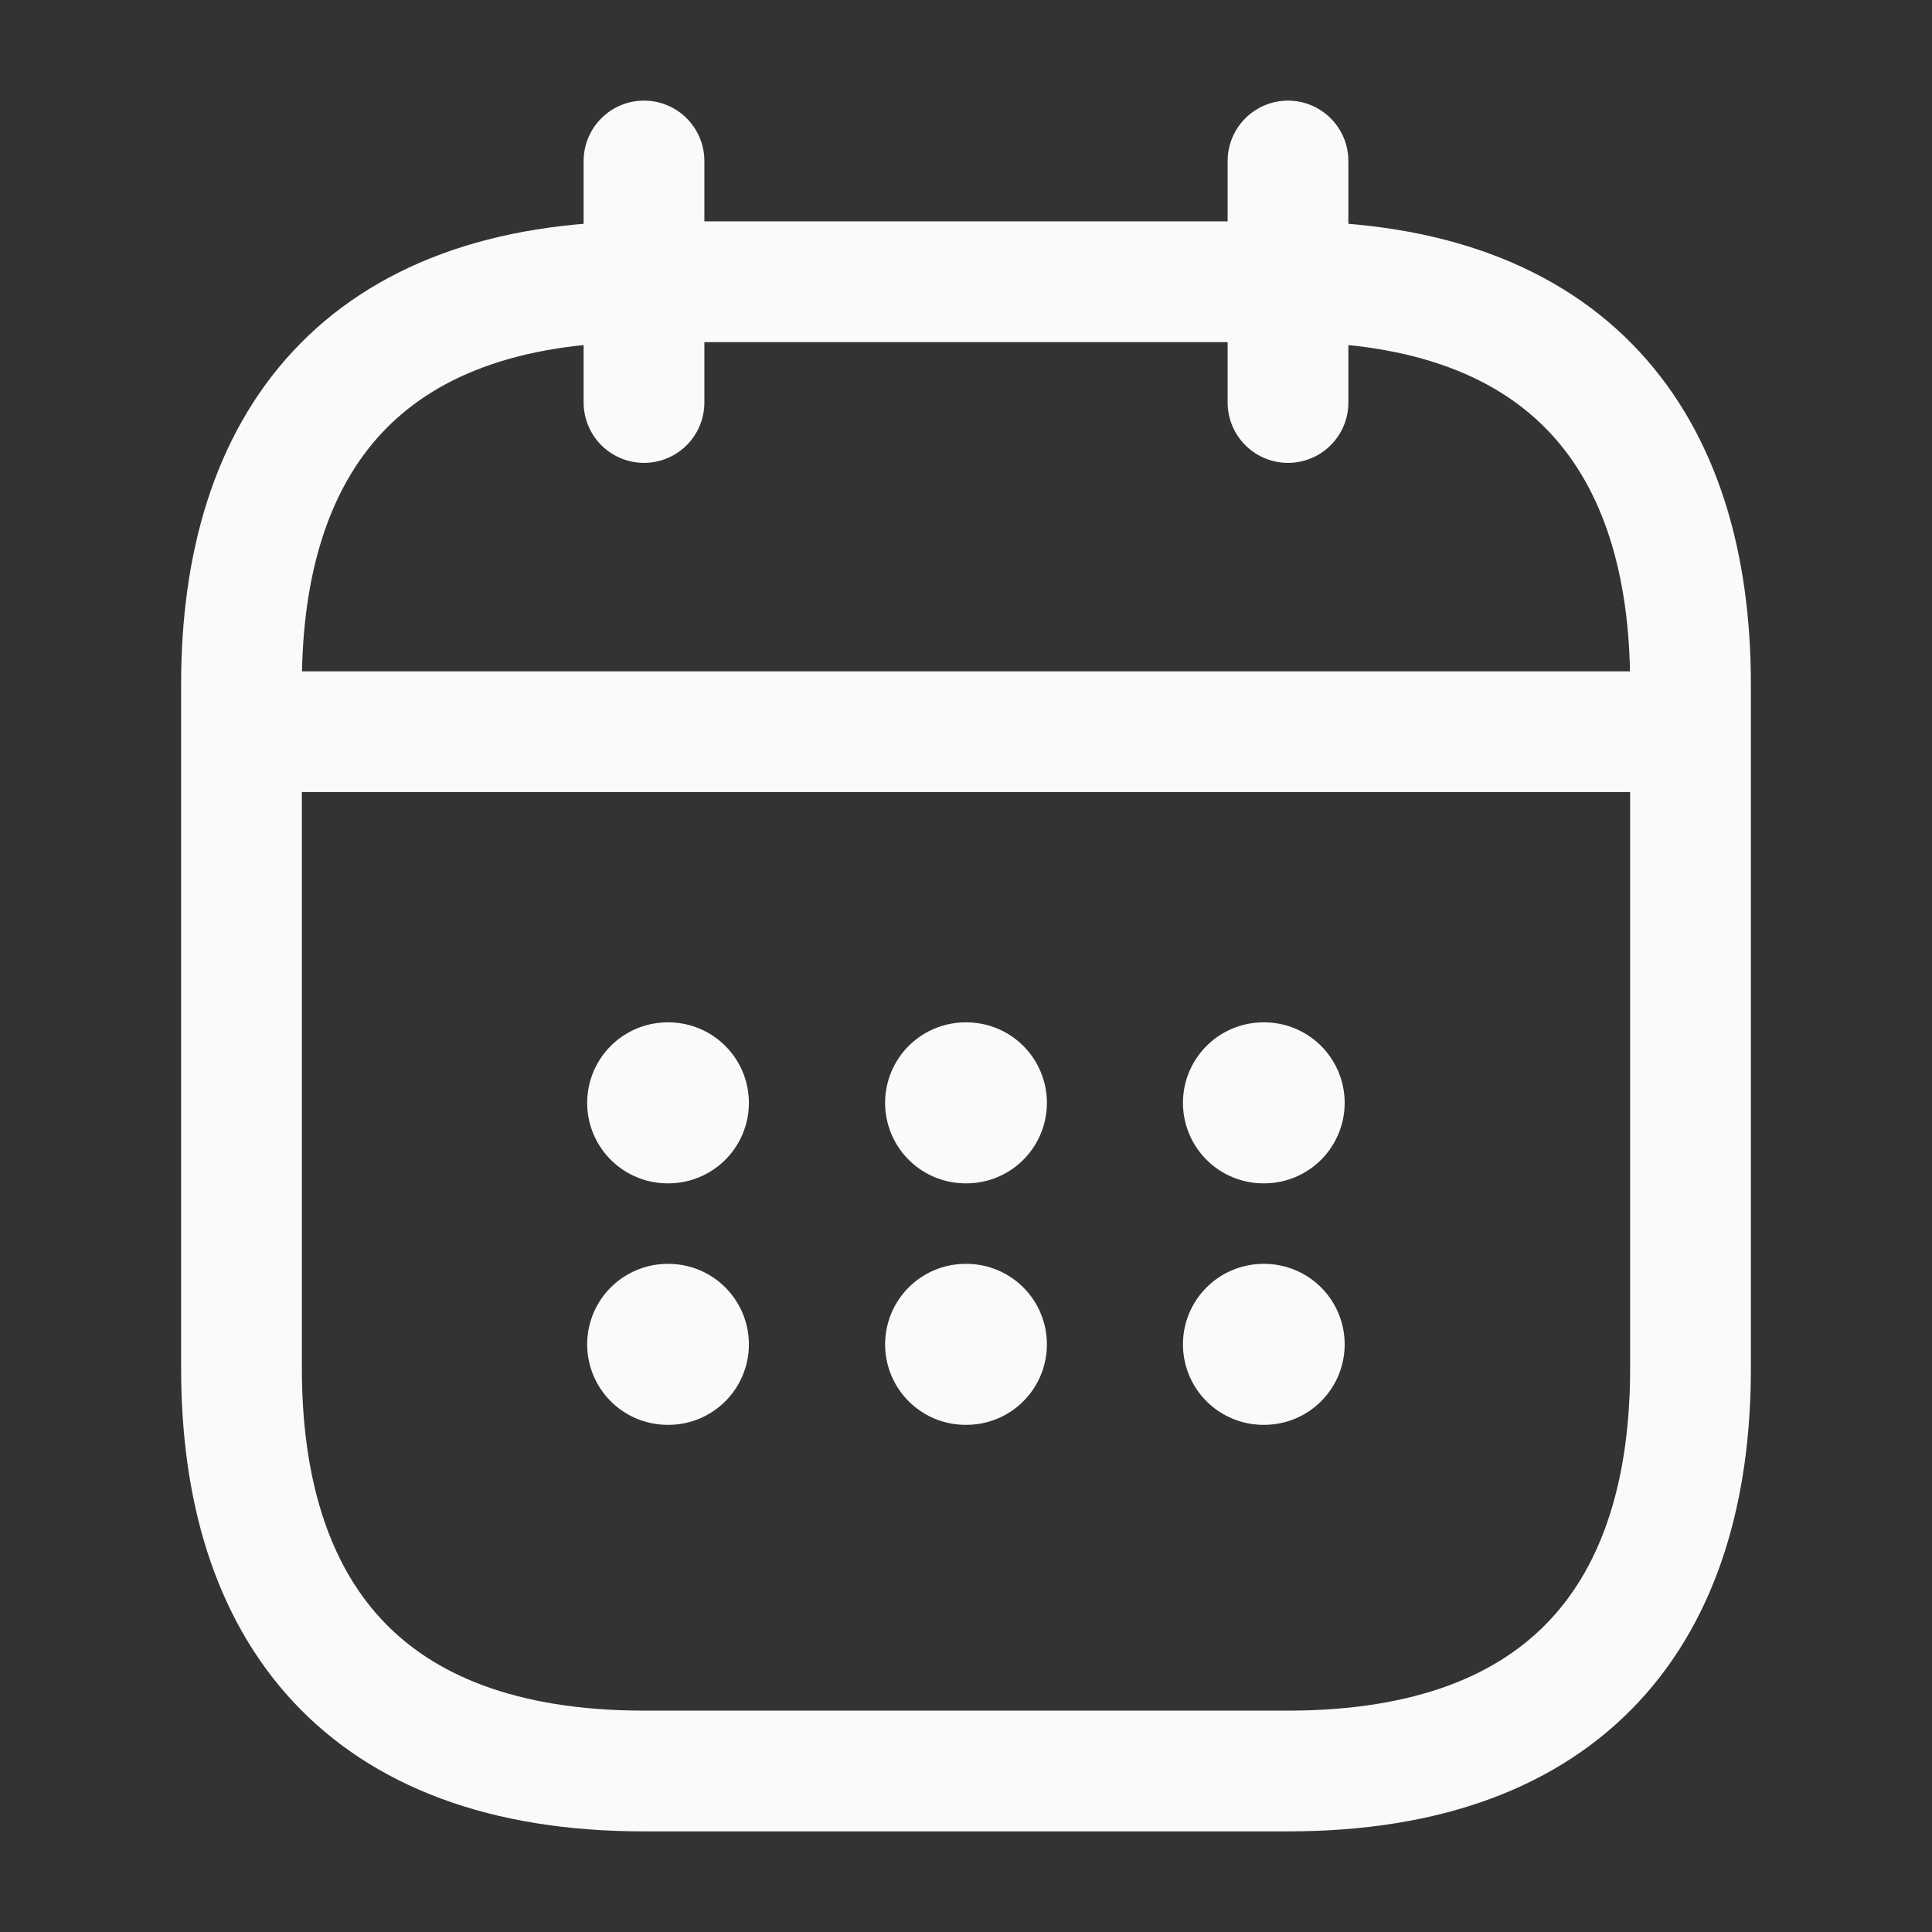<?xml version="1.0" encoding="UTF-8"?> <svg xmlns="http://www.w3.org/2000/svg" width="24" height="24" viewBox="0 0 24 24" fill="none"><rect x="0" y="0" width="24" height="24" fill="#333333" stroke="none"/><path d="M8 2V5" stroke="#F9FAFB" stroke-width="1.5" stroke-miterlimit="10" stroke-linecap="round" stroke-linejoin="round"></path><path d="M16 2V5" stroke="#F9FAFB" stroke-width="1.5" stroke-miterlimit="10" stroke-linecap="round" stroke-linejoin="round"></path><path d="M3.5 9.09H20.5" stroke="#F9FAFB" stroke-width="1.5" stroke-miterlimit="10" stroke-linecap="round" stroke-linejoin="round"></path><path d="M21 8.5V17C21 20 19.5 22 16 22H8C4.5 22 3 20 3 17V8.5C3 5.5 4.5 3.5 8 3.5H16C19.5 3.5 21 5.5 21 8.5Z" stroke="#F9FAFB" stroke-width="1.5" stroke-miterlimit="10" stroke-linecap="round" stroke-linejoin="round"></path><path d="M15.695 13.7H15.704" stroke="#F9FAFB" stroke-width="2" stroke-linecap="round" stroke-linejoin="round"></path><path d="M15.695 16.7H15.704" stroke="#F9FAFB" stroke-width="2" stroke-linecap="round" stroke-linejoin="round"></path><path d="M11.995 13.7H12.005" stroke="#F9FAFB" stroke-width="2" stroke-linecap="round" stroke-linejoin="round"></path><path d="M11.995 16.7H12.005" stroke="#F9FAFB" stroke-width="2" stroke-linecap="round" stroke-linejoin="round"></path><path d="M8.294 13.7H8.303" stroke="#F9FAFB" stroke-width="2" stroke-linecap="round" stroke-linejoin="round"></path><path d="M8.294 16.7H8.303" stroke="#F9FAFB" stroke-width="2" stroke-linecap="round" stroke-linejoin="round"></path></svg> 